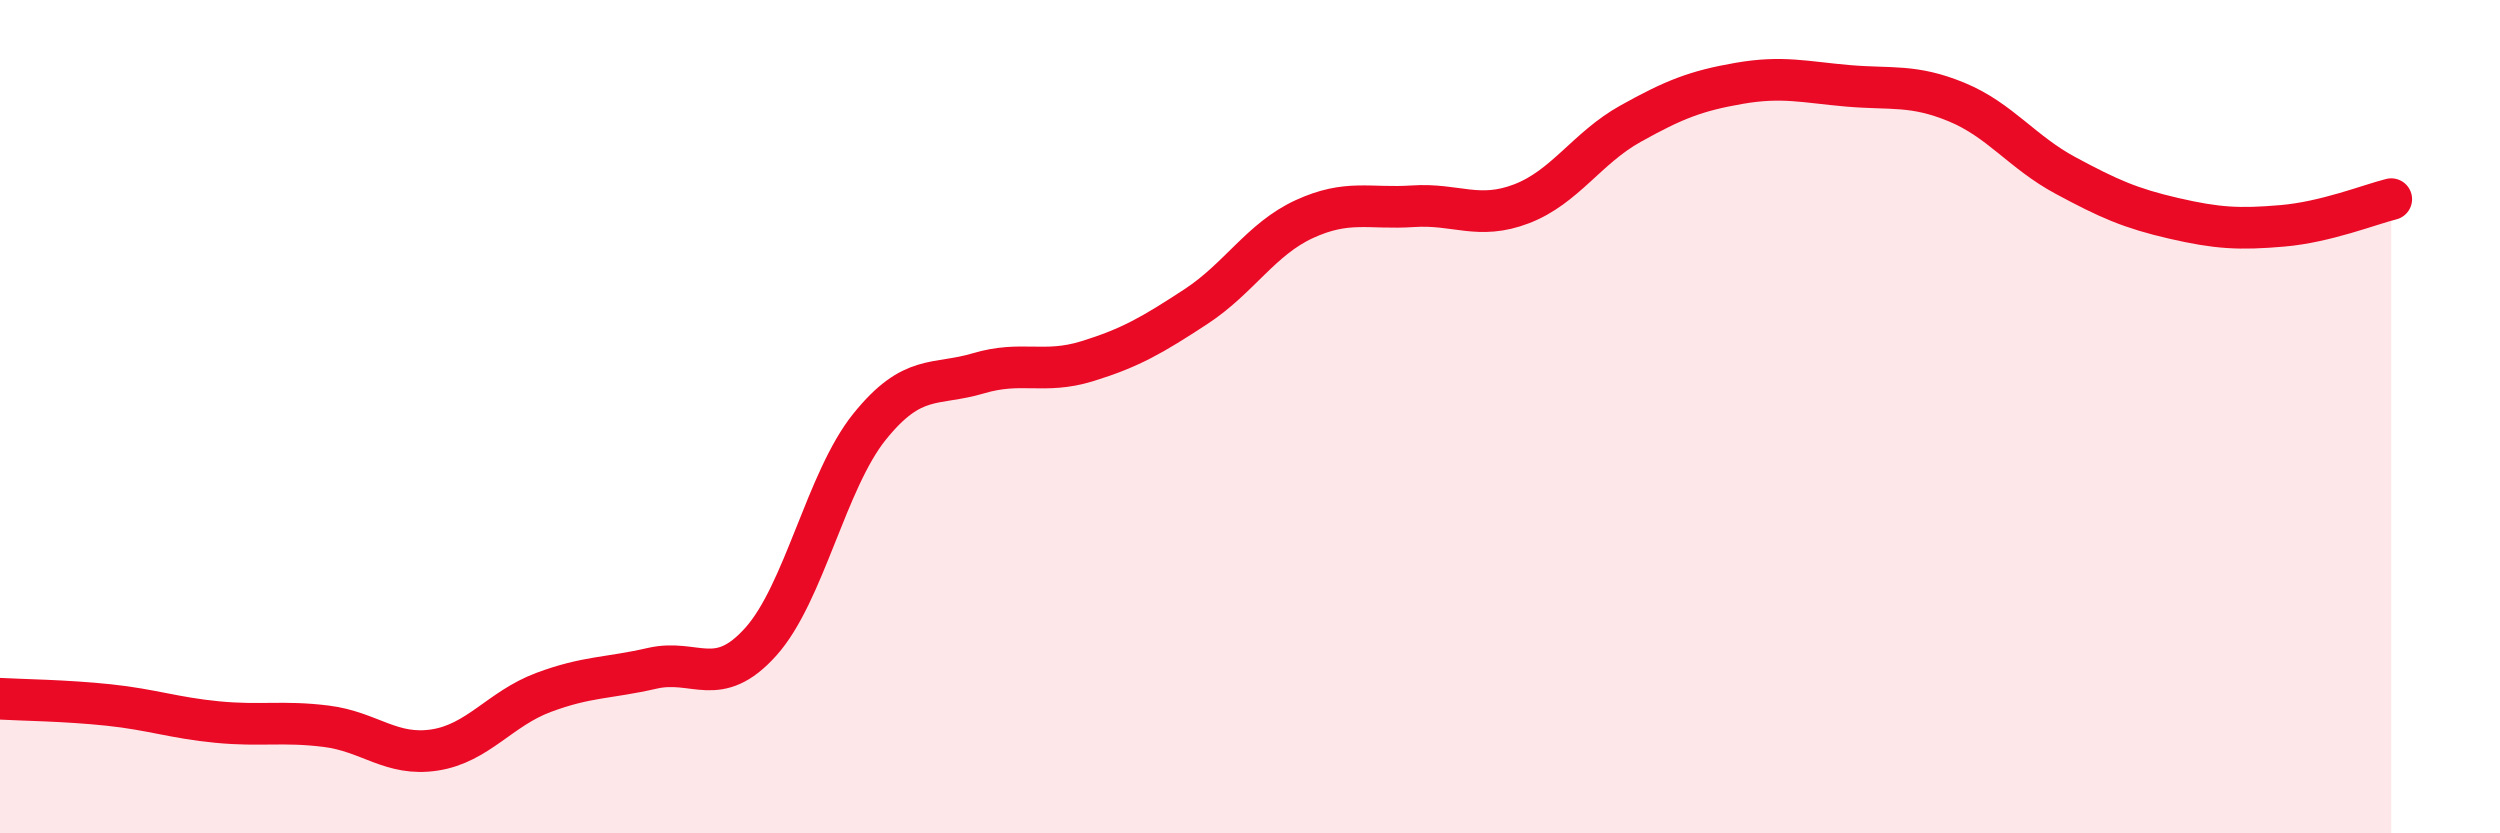 
    <svg width="60" height="20" viewBox="0 0 60 20" xmlns="http://www.w3.org/2000/svg">
      <path
        d="M 0,16.77 C 0.52,16.8 1.57,16.81 2.61,16.92 C 3.65,17.03 4.18,17.23 5.22,17.33 C 6.26,17.43 6.79,17.3 7.83,17.43 C 8.87,17.56 9.39,18.16 10.43,18 C 11.47,17.84 12,17.01 13.04,16.62 C 14.08,16.23 14.61,16.28 15.65,16.04 C 16.69,15.8 17.22,16.56 18.26,15.4 C 19.3,14.24 19.83,11.53 20.87,10.24 C 21.91,8.95 22.44,9.27 23.48,8.96 C 24.52,8.65 25.05,8.99 26.09,8.67 C 27.13,8.35 27.66,8.04 28.7,7.36 C 29.74,6.68 30.26,5.74 31.3,5.26 C 32.34,4.78 32.87,5.02 33.91,4.95 C 34.95,4.88 35.48,5.29 36.52,4.89 C 37.56,4.49 38.09,3.55 39.13,2.97 C 40.17,2.39 40.7,2.18 41.74,2 C 42.78,1.82 43.31,1.97 44.35,2.06 C 45.39,2.15 45.92,2.02 46.96,2.45 C 48,2.88 48.53,3.65 49.57,4.21 C 50.61,4.77 51.13,5 52.17,5.24 C 53.21,5.48 53.74,5.51 54.78,5.42 C 55.82,5.33 56.87,4.91 57.39,4.78L57.39 20L0 20Z"
        fill="#EB0A25"
        opacity="0.1"
        stroke-linecap="round"
        stroke-linejoin="round"
      />
      <path
        d="M 0,16.77 C 0.52,16.8 1.57,16.81 2.61,16.92 C 3.65,17.03 4.18,17.23 5.22,17.33 C 6.26,17.43 6.79,17.3 7.83,17.43 C 8.87,17.56 9.39,18.16 10.43,18 C 11.47,17.84 12,17.01 13.04,16.62 C 14.08,16.23 14.61,16.28 15.65,16.04 C 16.69,15.8 17.22,16.56 18.26,15.4 C 19.3,14.24 19.83,11.53 20.87,10.24 C 21.91,8.95 22.44,9.27 23.48,8.96 C 24.52,8.65 25.05,8.99 26.09,8.67 C 27.13,8.35 27.66,8.04 28.7,7.36 C 29.74,6.68 30.26,5.74 31.3,5.26 C 32.34,4.78 32.87,5.02 33.91,4.95 C 34.95,4.88 35.48,5.29 36.52,4.89 C 37.56,4.49 38.09,3.55 39.13,2.97 C 40.17,2.39 40.7,2.18 41.74,2 C 42.78,1.82 43.31,1.97 44.35,2.06 C 45.39,2.15 45.92,2.02 46.96,2.45 C 48,2.88 48.53,3.65 49.57,4.21 C 50.61,4.77 51.13,5 52.17,5.24 C 53.21,5.48 53.74,5.51 54.78,5.42 C 55.82,5.33 56.87,4.91 57.39,4.78"
        stroke="#EB0A25"
        stroke-width="1"
        fill="none"
        stroke-linecap="round"
        stroke-linejoin="round"
      />
    </svg>
  